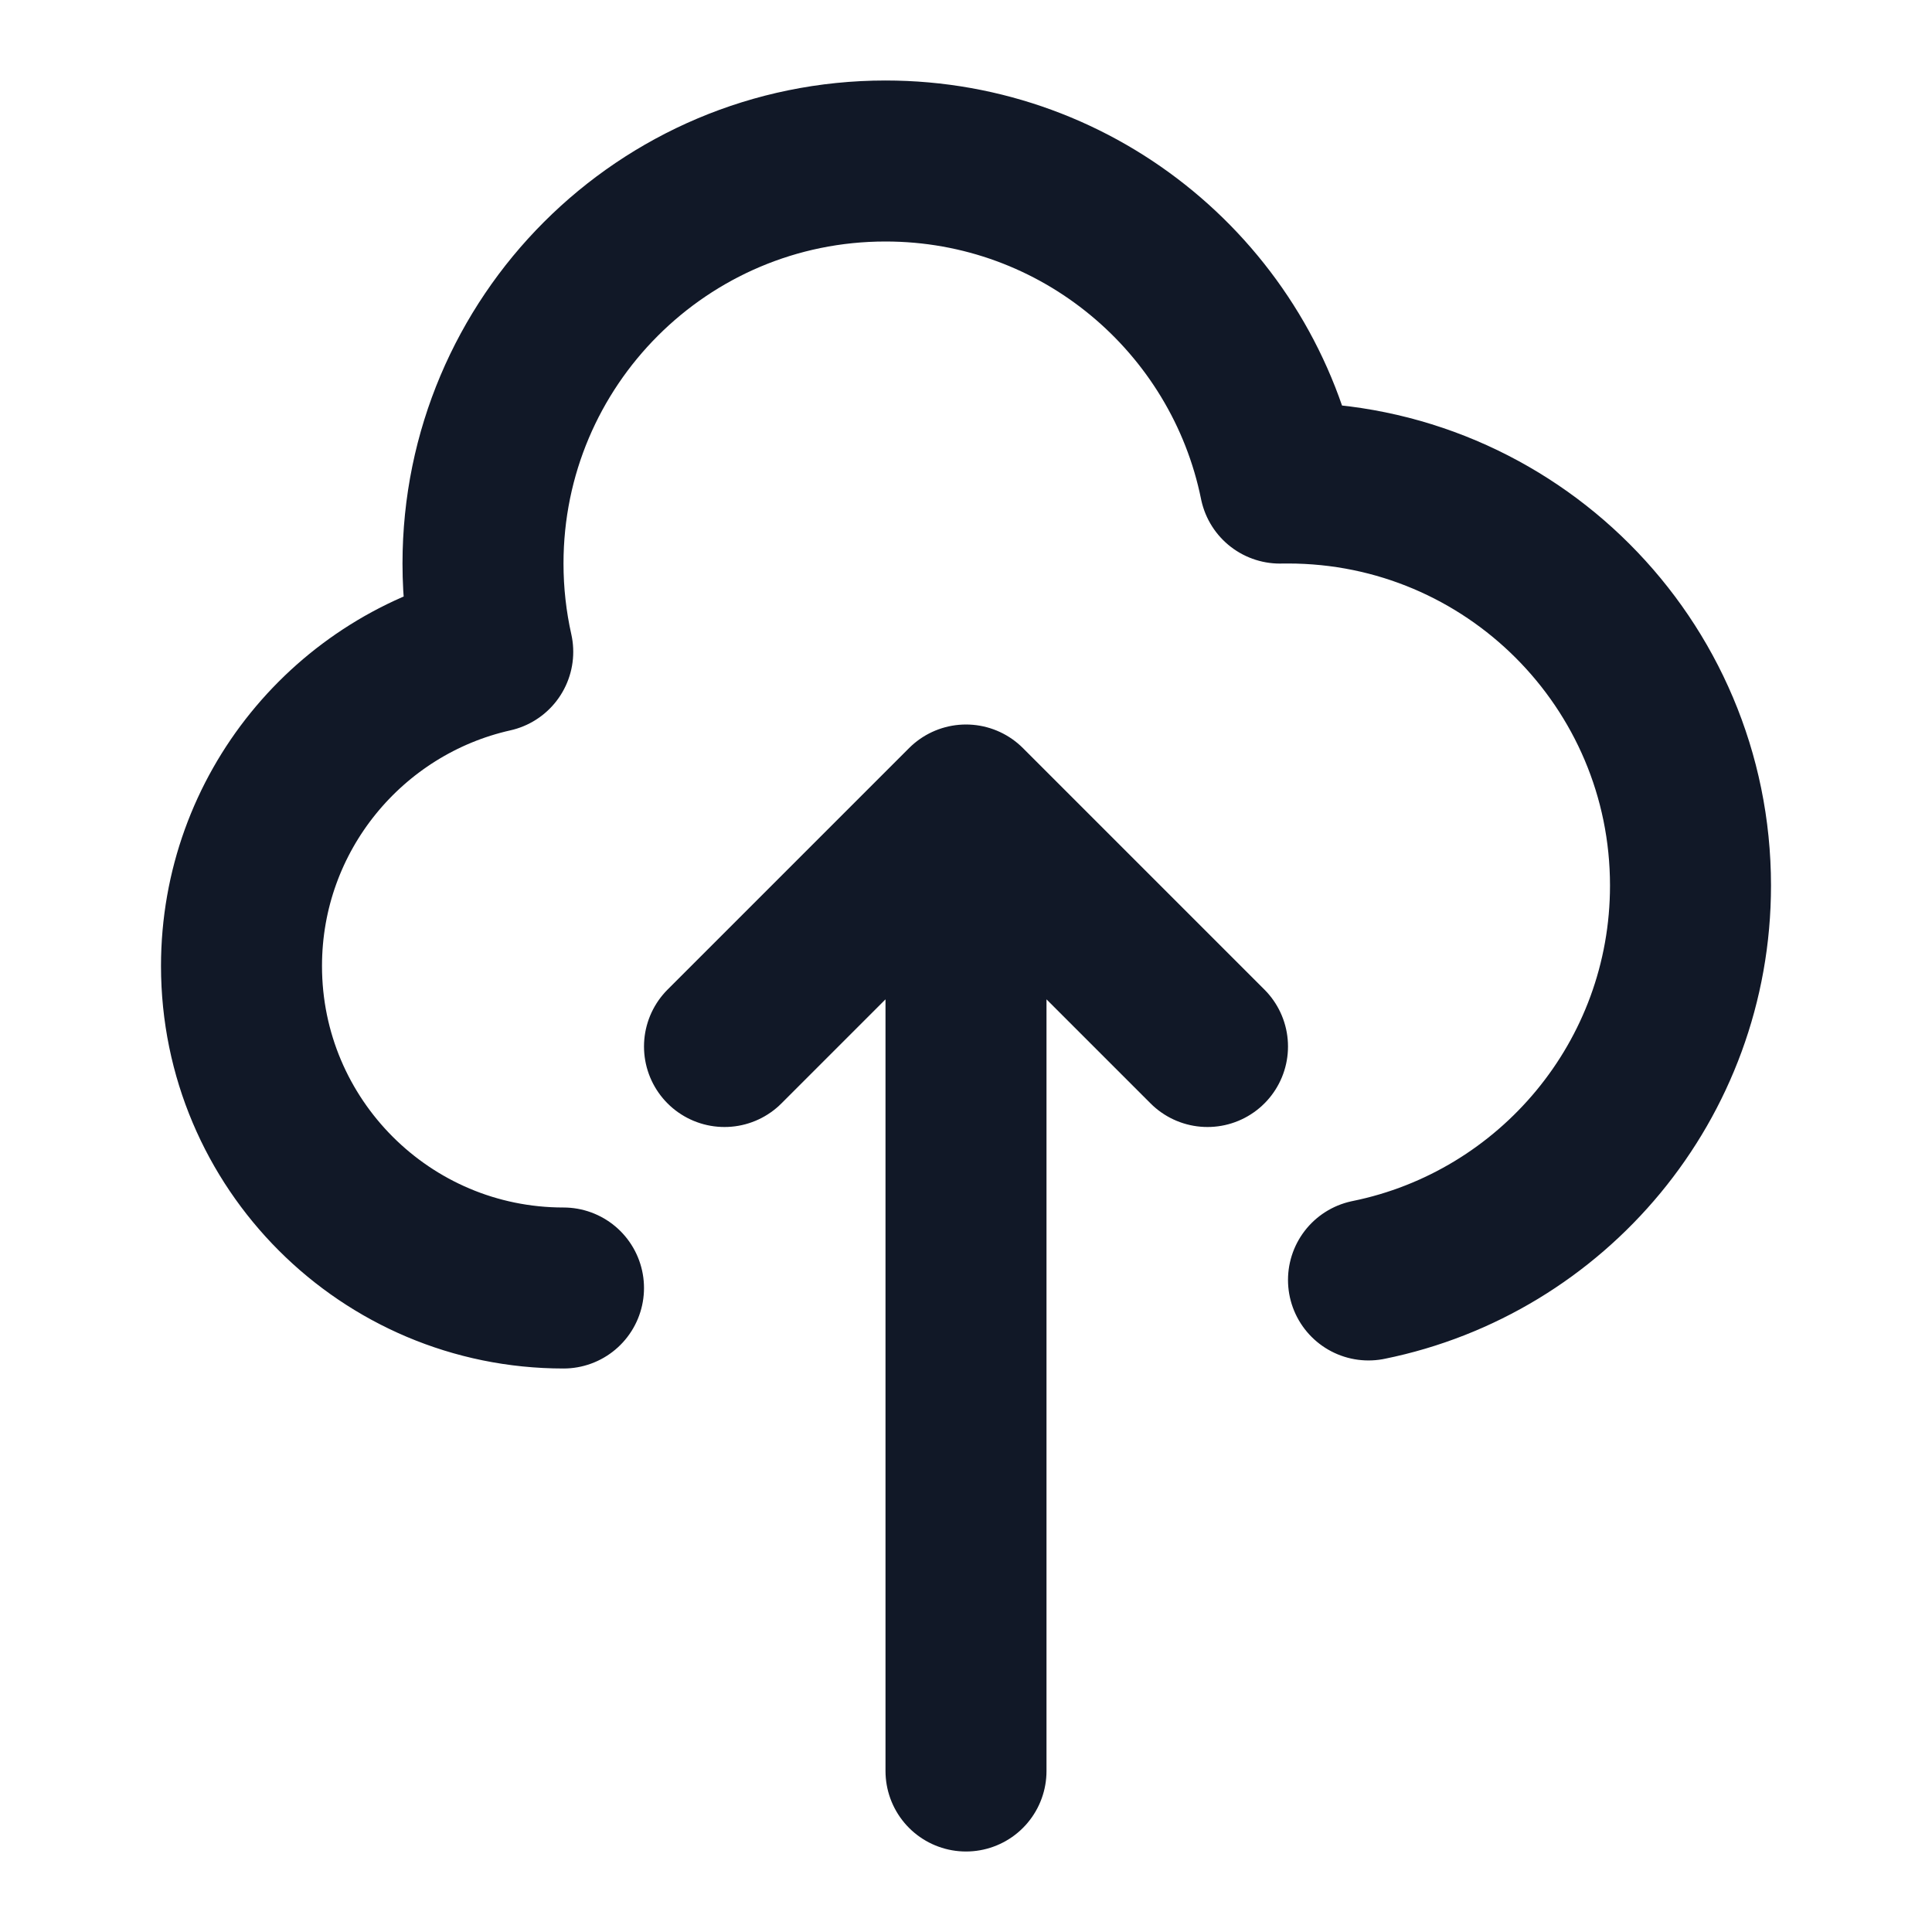 <svg width="24" height="24" viewBox="0 0 24 24" fill="none" xmlns="http://www.w3.org/2000/svg">
<path d="M7 16C4.791 16 3 14.209 3 12C3 10.093 4.335 8.498 6.121 8.097C6.042 7.744 6 7.377 6 7C6 4.239 8.239 2 11 2C13.419 2 15.437 3.718 15.9 6.001C15.933 6 15.967 6 16 6C18.761 6 21 8.239 21 11C21 13.419 19.282 15.437 17 15.9M15 13L12 10M12 10L9 13M12 10L12 22" stroke="#111827" stroke-width="2" stroke-linecap="round" stroke-linejoin="round"/>
</svg>
